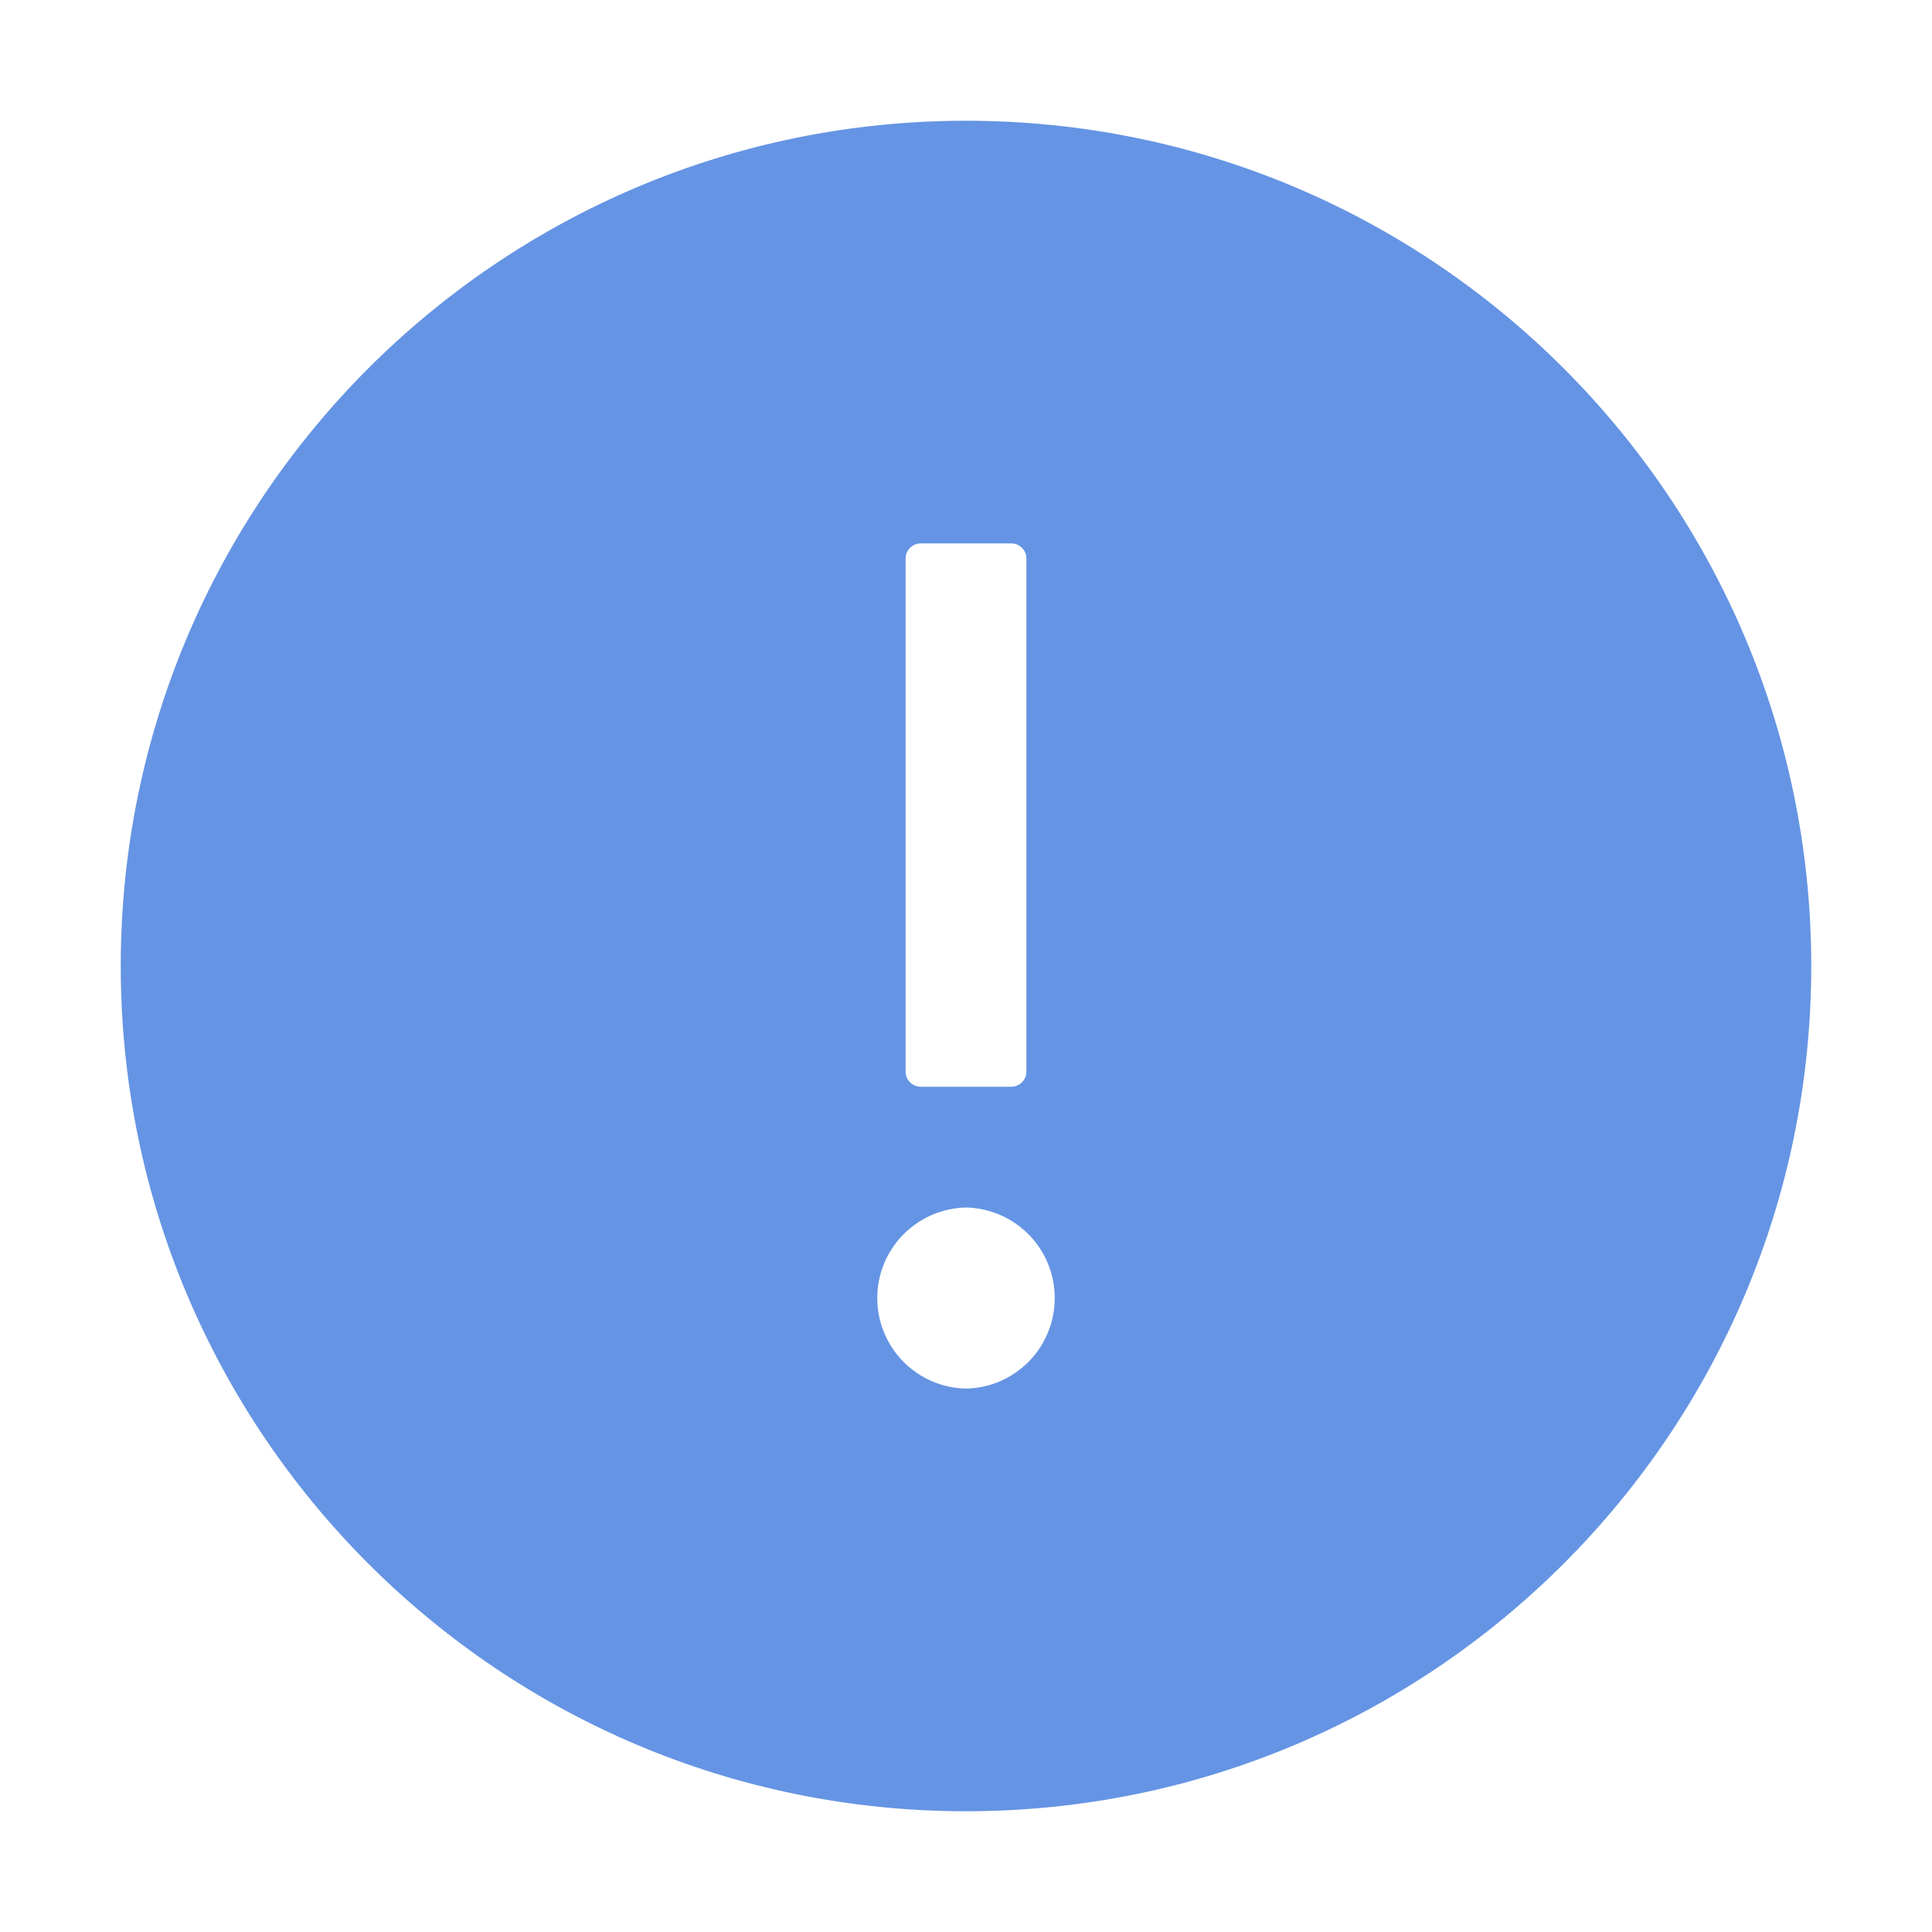 <?xml version="1.0" encoding="UTF-8"?> <svg xmlns="http://www.w3.org/2000/svg" width="30" height="30" viewBox="0 0 30 30" fill="none"> <path d="M15 1.875C7.752 1.875 1.875 7.752 1.875 15C1.875 22.248 7.752 28.125 15 28.125C22.248 28.125 28.125 22.248 28.125 15C28.125 7.752 22.248 1.875 15 1.875ZM14.062 8.672C14.062 8.543 14.168 8.438 14.297 8.438H15.703C15.832 8.438 15.938 8.543 15.938 8.672V16.641C15.938 16.77 15.832 16.875 15.703 16.875H14.297C14.168 16.875 14.062 16.77 14.062 16.641V8.672ZM15 21.562C14.632 21.555 14.282 21.404 14.024 21.141C13.766 20.878 13.622 20.524 13.622 20.156C13.622 19.788 13.766 19.435 14.024 19.172C14.282 18.909 14.632 18.758 15 18.75C15.368 18.758 15.718 18.909 15.976 19.172C16.234 19.435 16.378 19.788 16.378 20.156C16.378 20.524 16.234 20.878 15.976 21.141C15.718 21.404 15.368 21.555 15 21.562Z" fill="#6594E4"></path> </svg> 